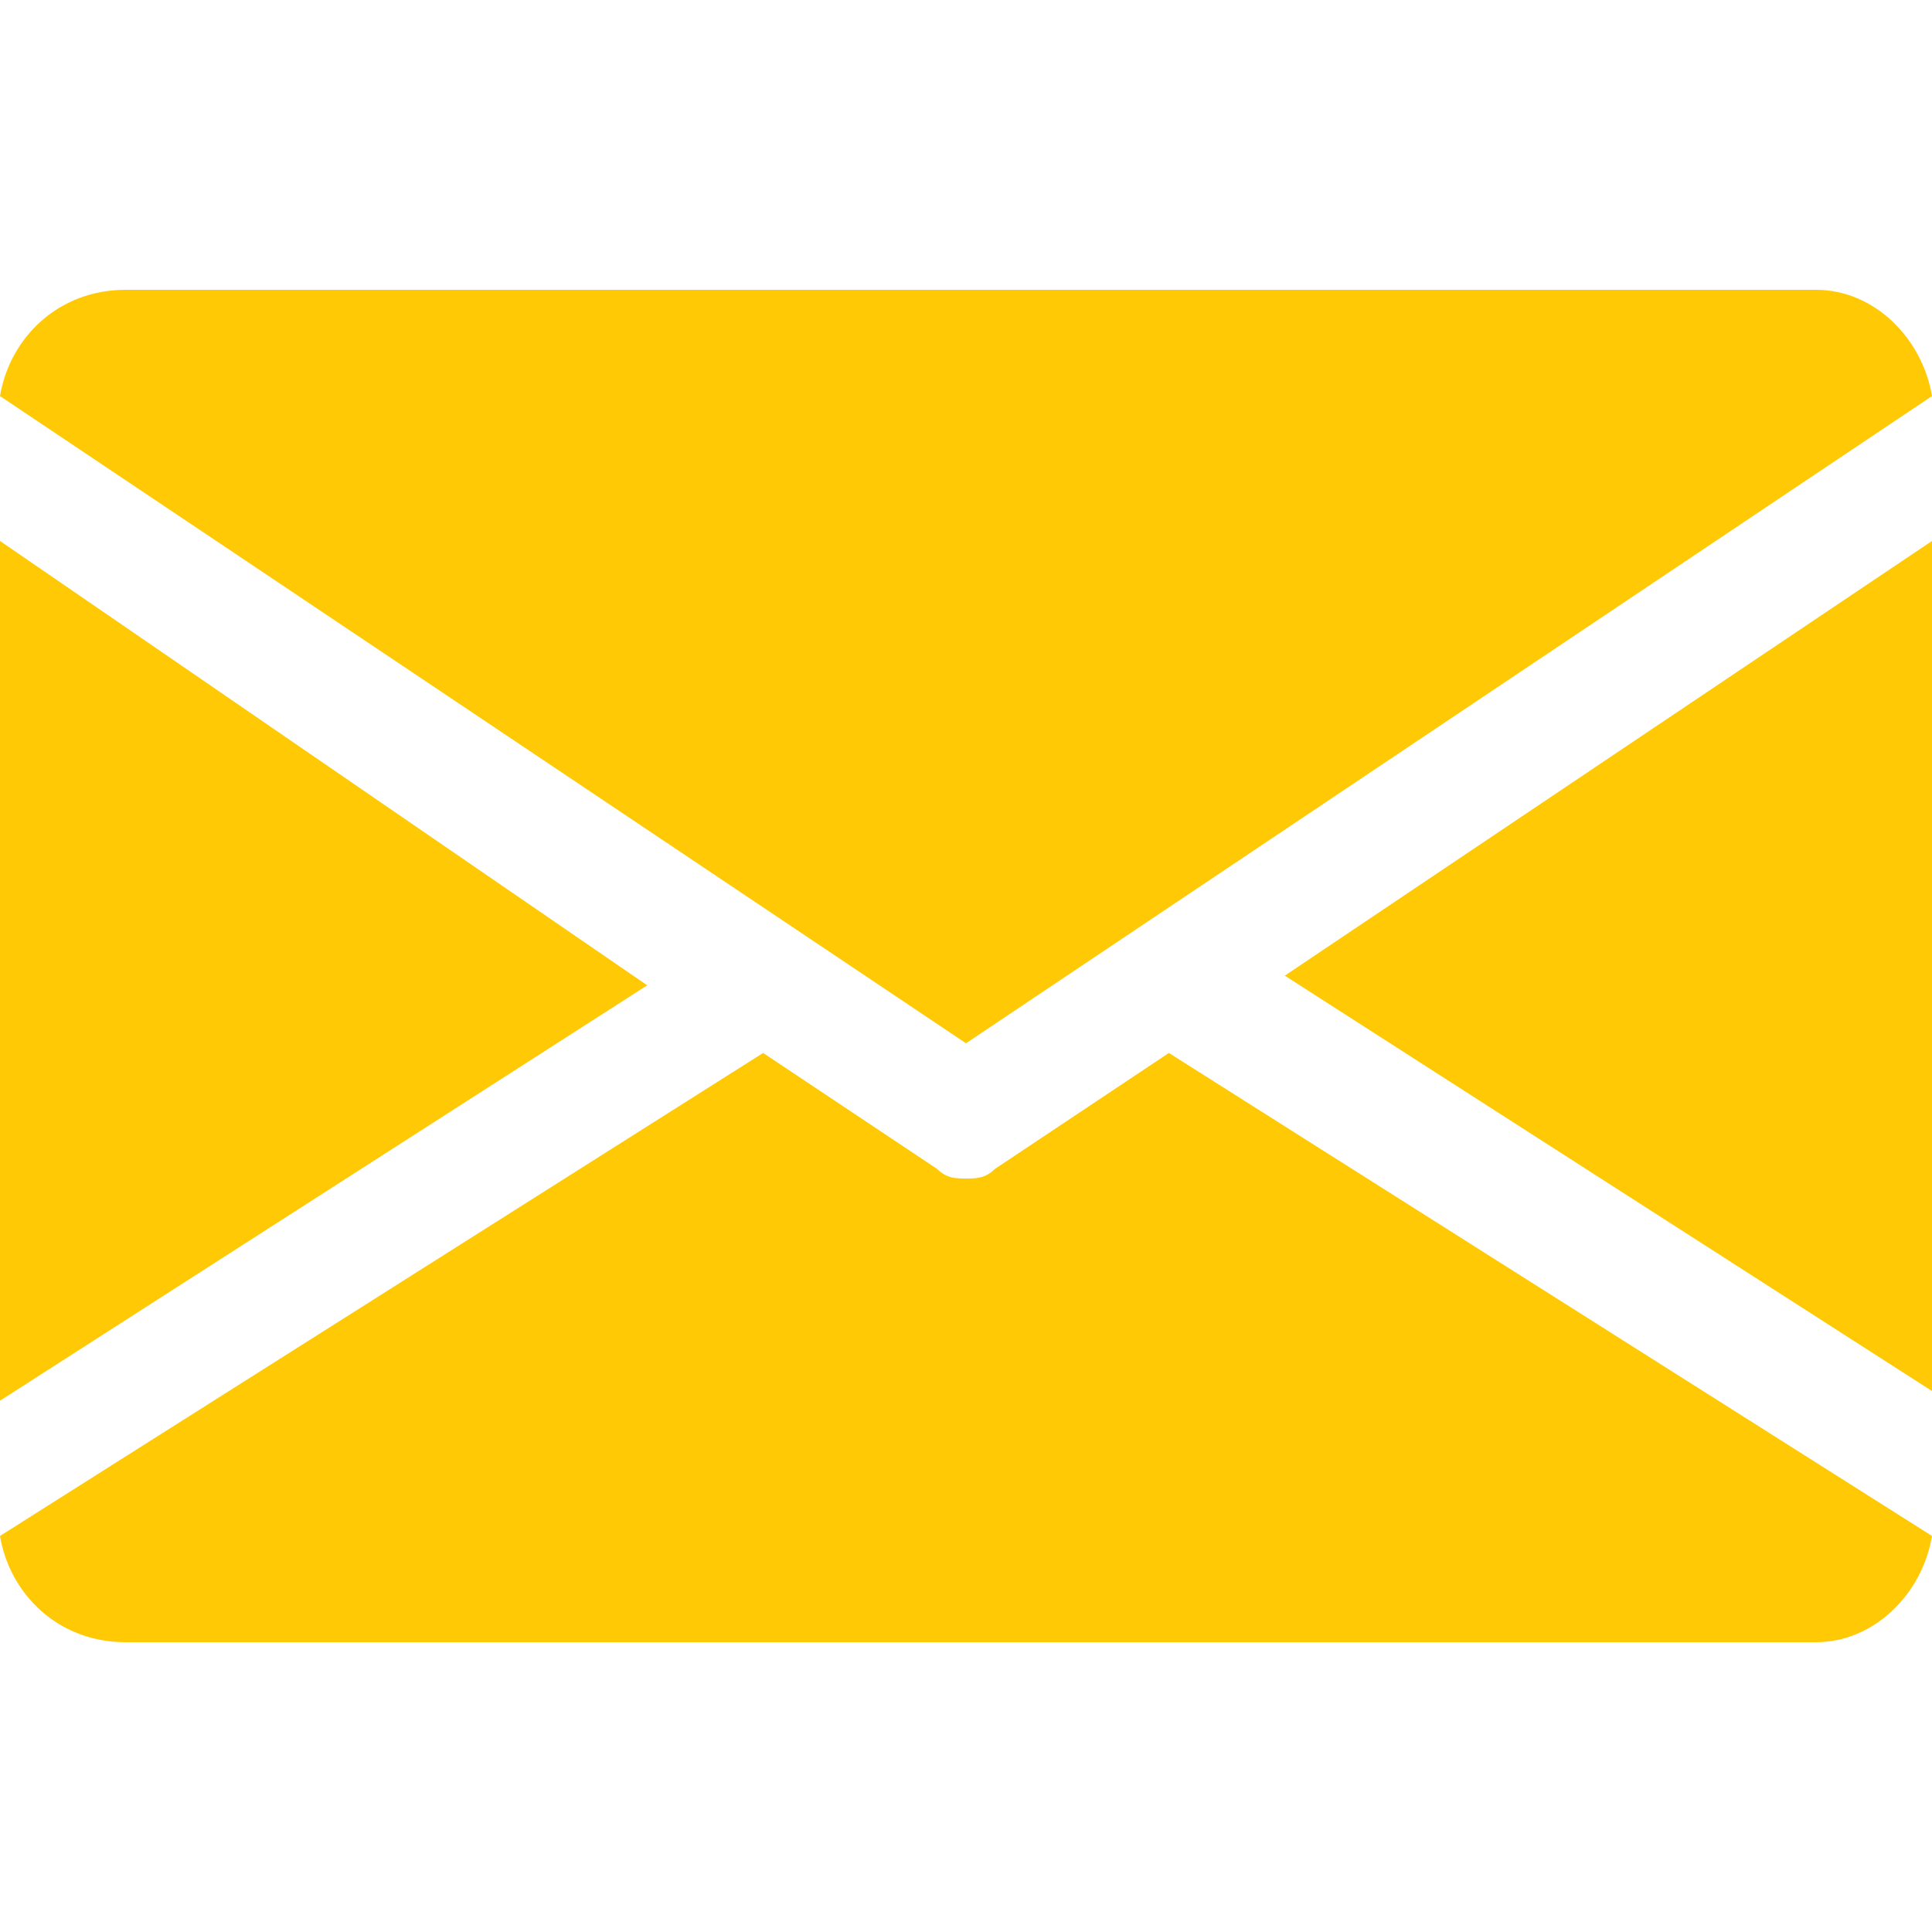 <?xml version="1.0" encoding="utf-8"?>
<!-- Generator: Adobe Illustrator 27.3.1, SVG Export Plug-In . SVG Version: 6.00 Build 0)  -->
<svg version="1.1" id="Capa_1" xmlns="http://www.w3.org/2000/svg" xmlns:xlink="http://www.w3.org/1999/xlink" x="0px" y="0px"
	 viewBox="0 0 20 20" style="enable-background:new 0 0 20 20;" xml:space="preserve">
<style type="text/css">
	.st0{fill:#FFCA05;}
</style>
<path class="st0" d="M13.3,10.1l6.7,4.3V5.6L13.3,10.1z M0,5.6v8.9l6.7-4.3L0,5.6z M18.8,3H1.3C0.6,3,0.1,3.5,0,4.1l10,6.7l10-6.7
	C19.9,3.5,19.4,3,18.8,3z M12.1,10.9l-1.8,1.2c-0.1,0.1-0.2,0.1-0.3,0.1s-0.2,0-0.3-0.1l-1.8-1.2l-7.9,5C0.1,16.5,0.6,17,1.3,17
	h17.5c0.6,0,1.1-0.5,1.2-1.1L12.1,10.9z"/>
</svg>
